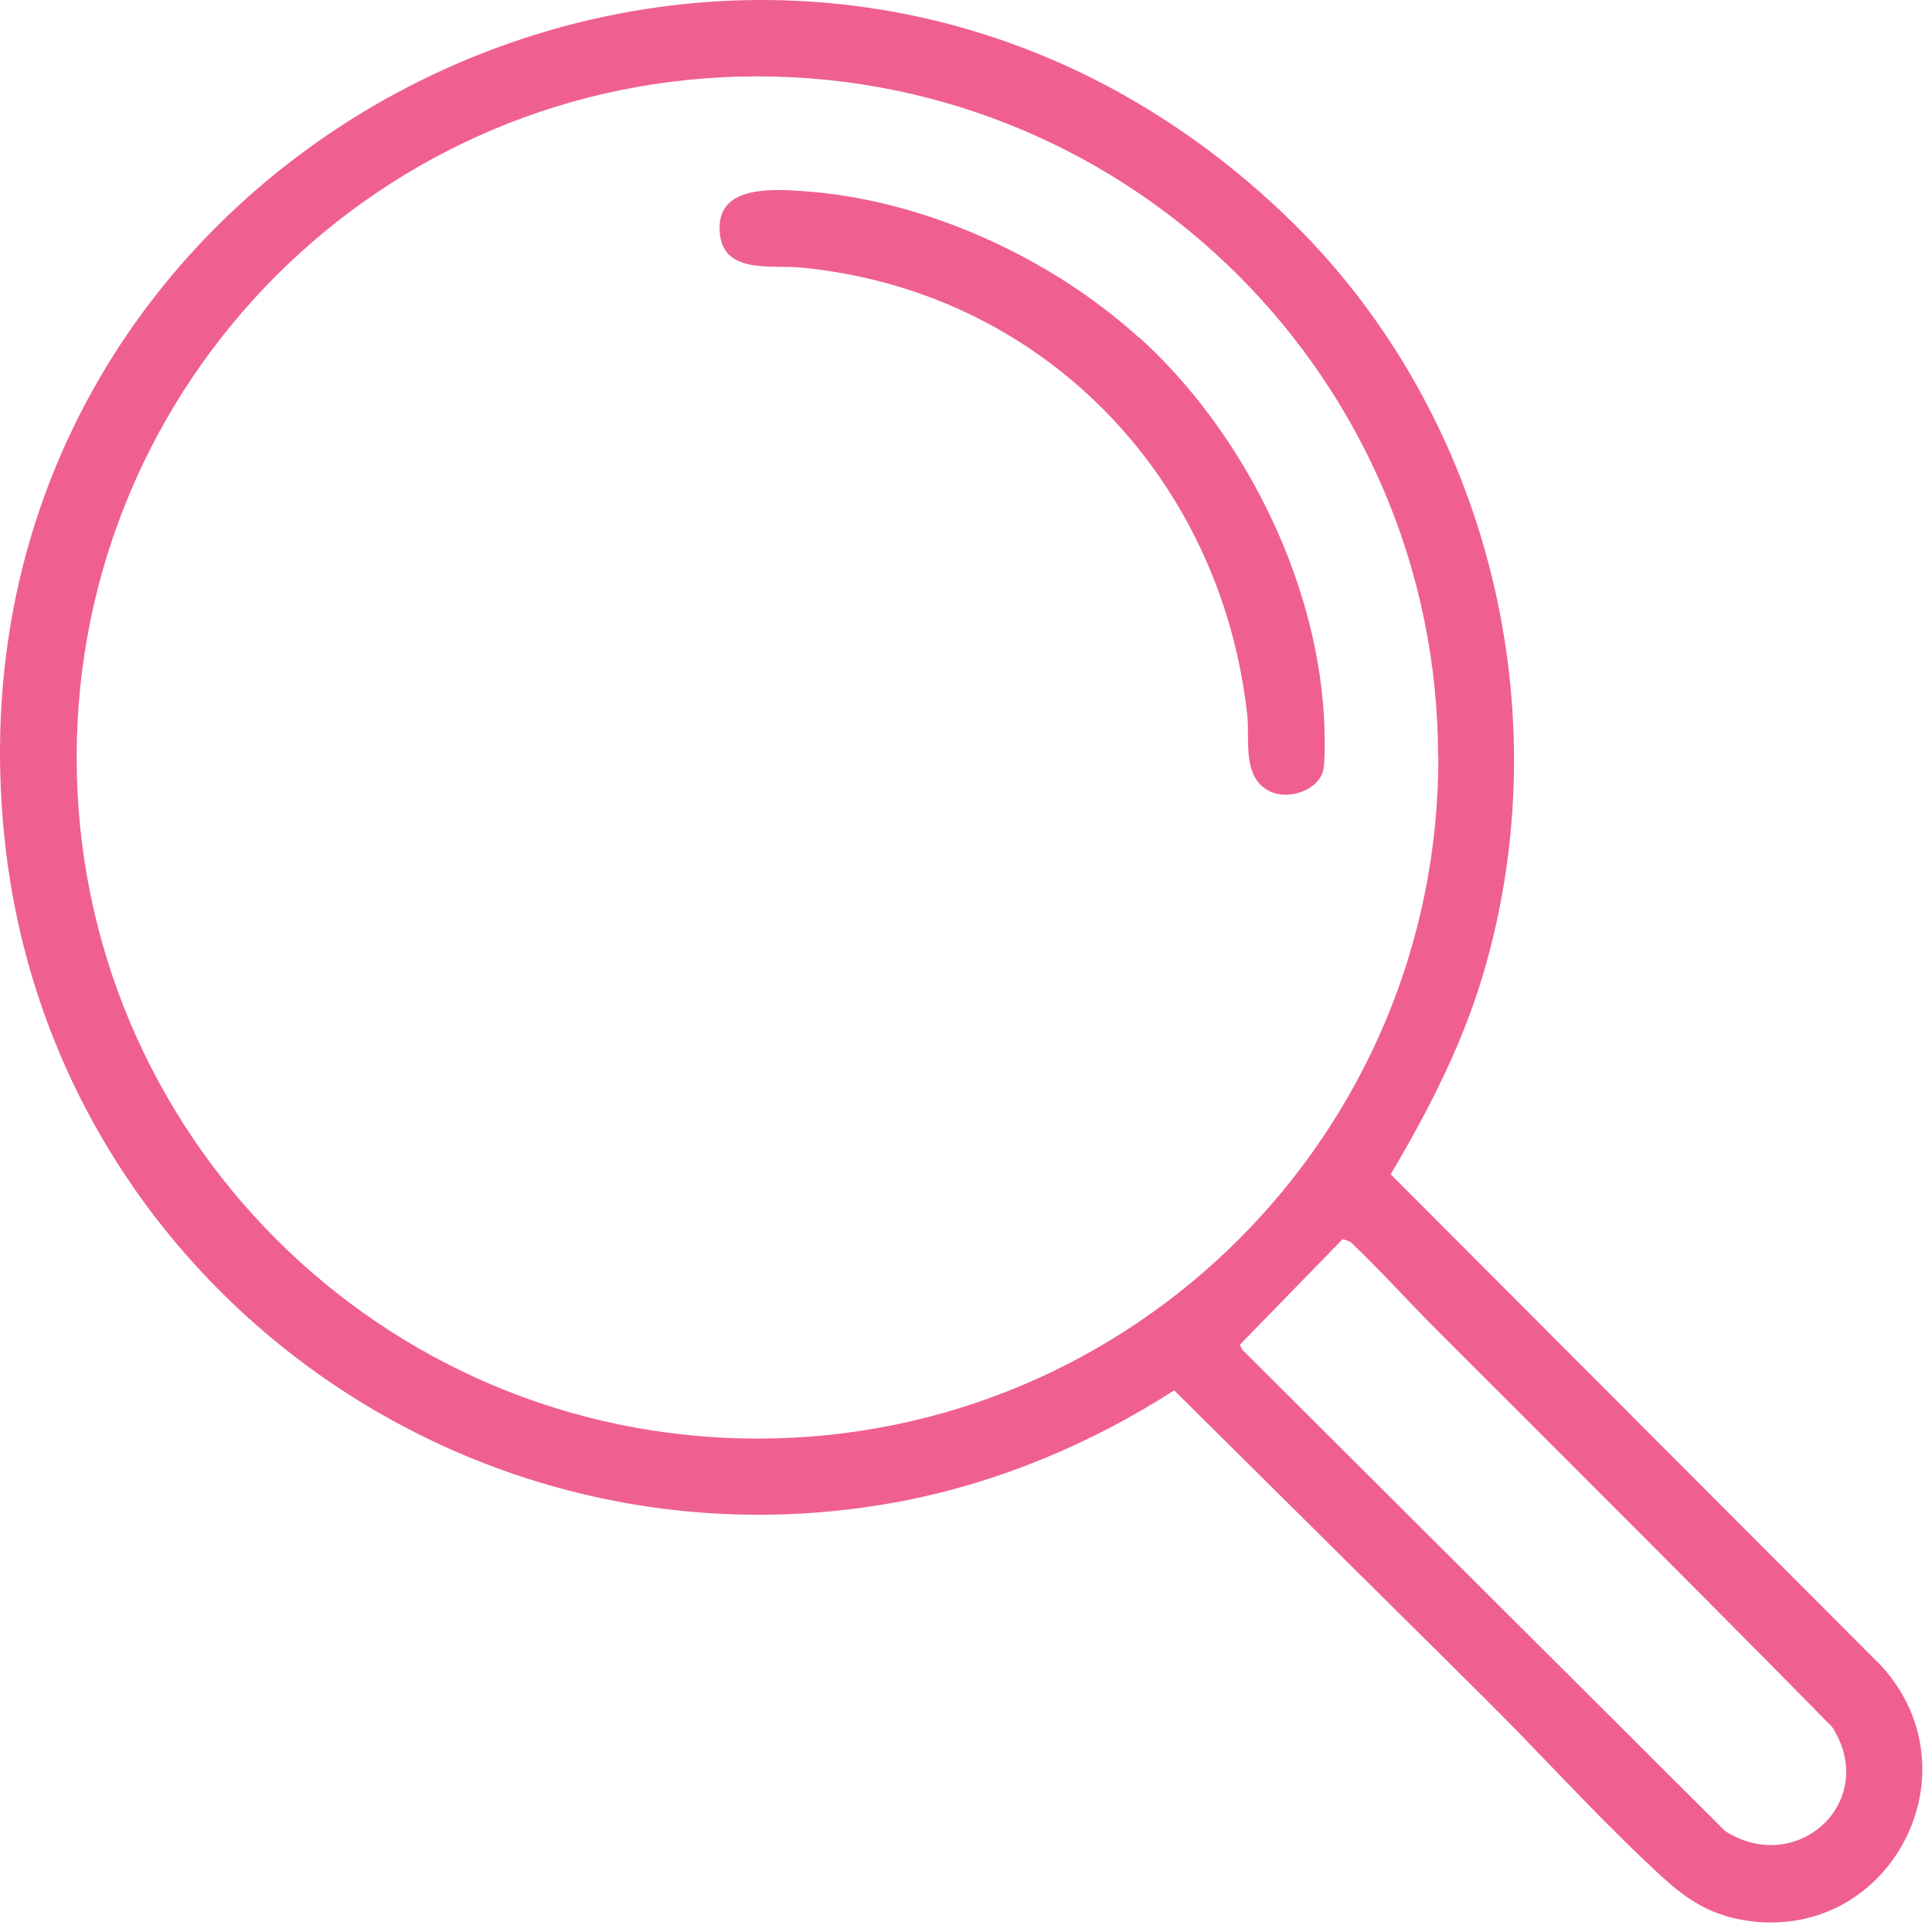 <svg width="111" height="111" viewBox="0 0 111 111" fill="none" xmlns="http://www.w3.org/2000/svg">
<path d="M73.794 12.328C85.224 23.223 89.668 40.139 85.38 55.395C84.173 59.713 82.171 63.633 79.899 67.468L108.126 95.748C113.763 102.026 108.367 111.827 100.033 110.293C97.576 109.839 96.199 108.518 94.495 106.898C91.272 103.844 88.248 100.478 85.067 97.339L67.461 79.882C62.676 82.95 57.352 85.195 51.743 86.26C26.953 90.947 3.128 73.661 0.302 48.548C-4.27 7.982 44.105 -15.98 73.794 12.328ZM82.625 43.52C82.625 21.902 65.118 4.388 43.508 4.388C21.898 4.388 4.405 21.916 4.405 43.52C4.405 65.124 21.912 82.652 43.523 82.652C65.133 82.652 82.639 65.139 82.639 43.52H82.625ZM99.124 105.208C103.27 107.836 107.998 103.475 105.258 99.214C97.718 91.544 90.15 84.016 82.554 76.416C80.879 74.74 79.303 72.979 77.585 71.346L77.145 71.189L71.238 77.255L71.366 77.539" fill="#EF6090"/>
<path d="M65.441 19.373C71.334 24.714 75.565 33.051 76.062 41.077C76.104 41.758 76.161 43.704 76.019 44.273C75.735 45.395 74.131 45.934 73.094 45.523C71.319 44.812 71.816 42.54 71.66 41.091C70.155 27.37 59.819 16.66 45.947 15.367C44.2 15.211 41.247 15.808 41.346 12.967C41.417 10.666 44.47 10.865 46.089 10.978C53.017 11.433 60.33 14.757 65.441 19.401V19.373Z" fill="#EF6090"/>
</svg>
